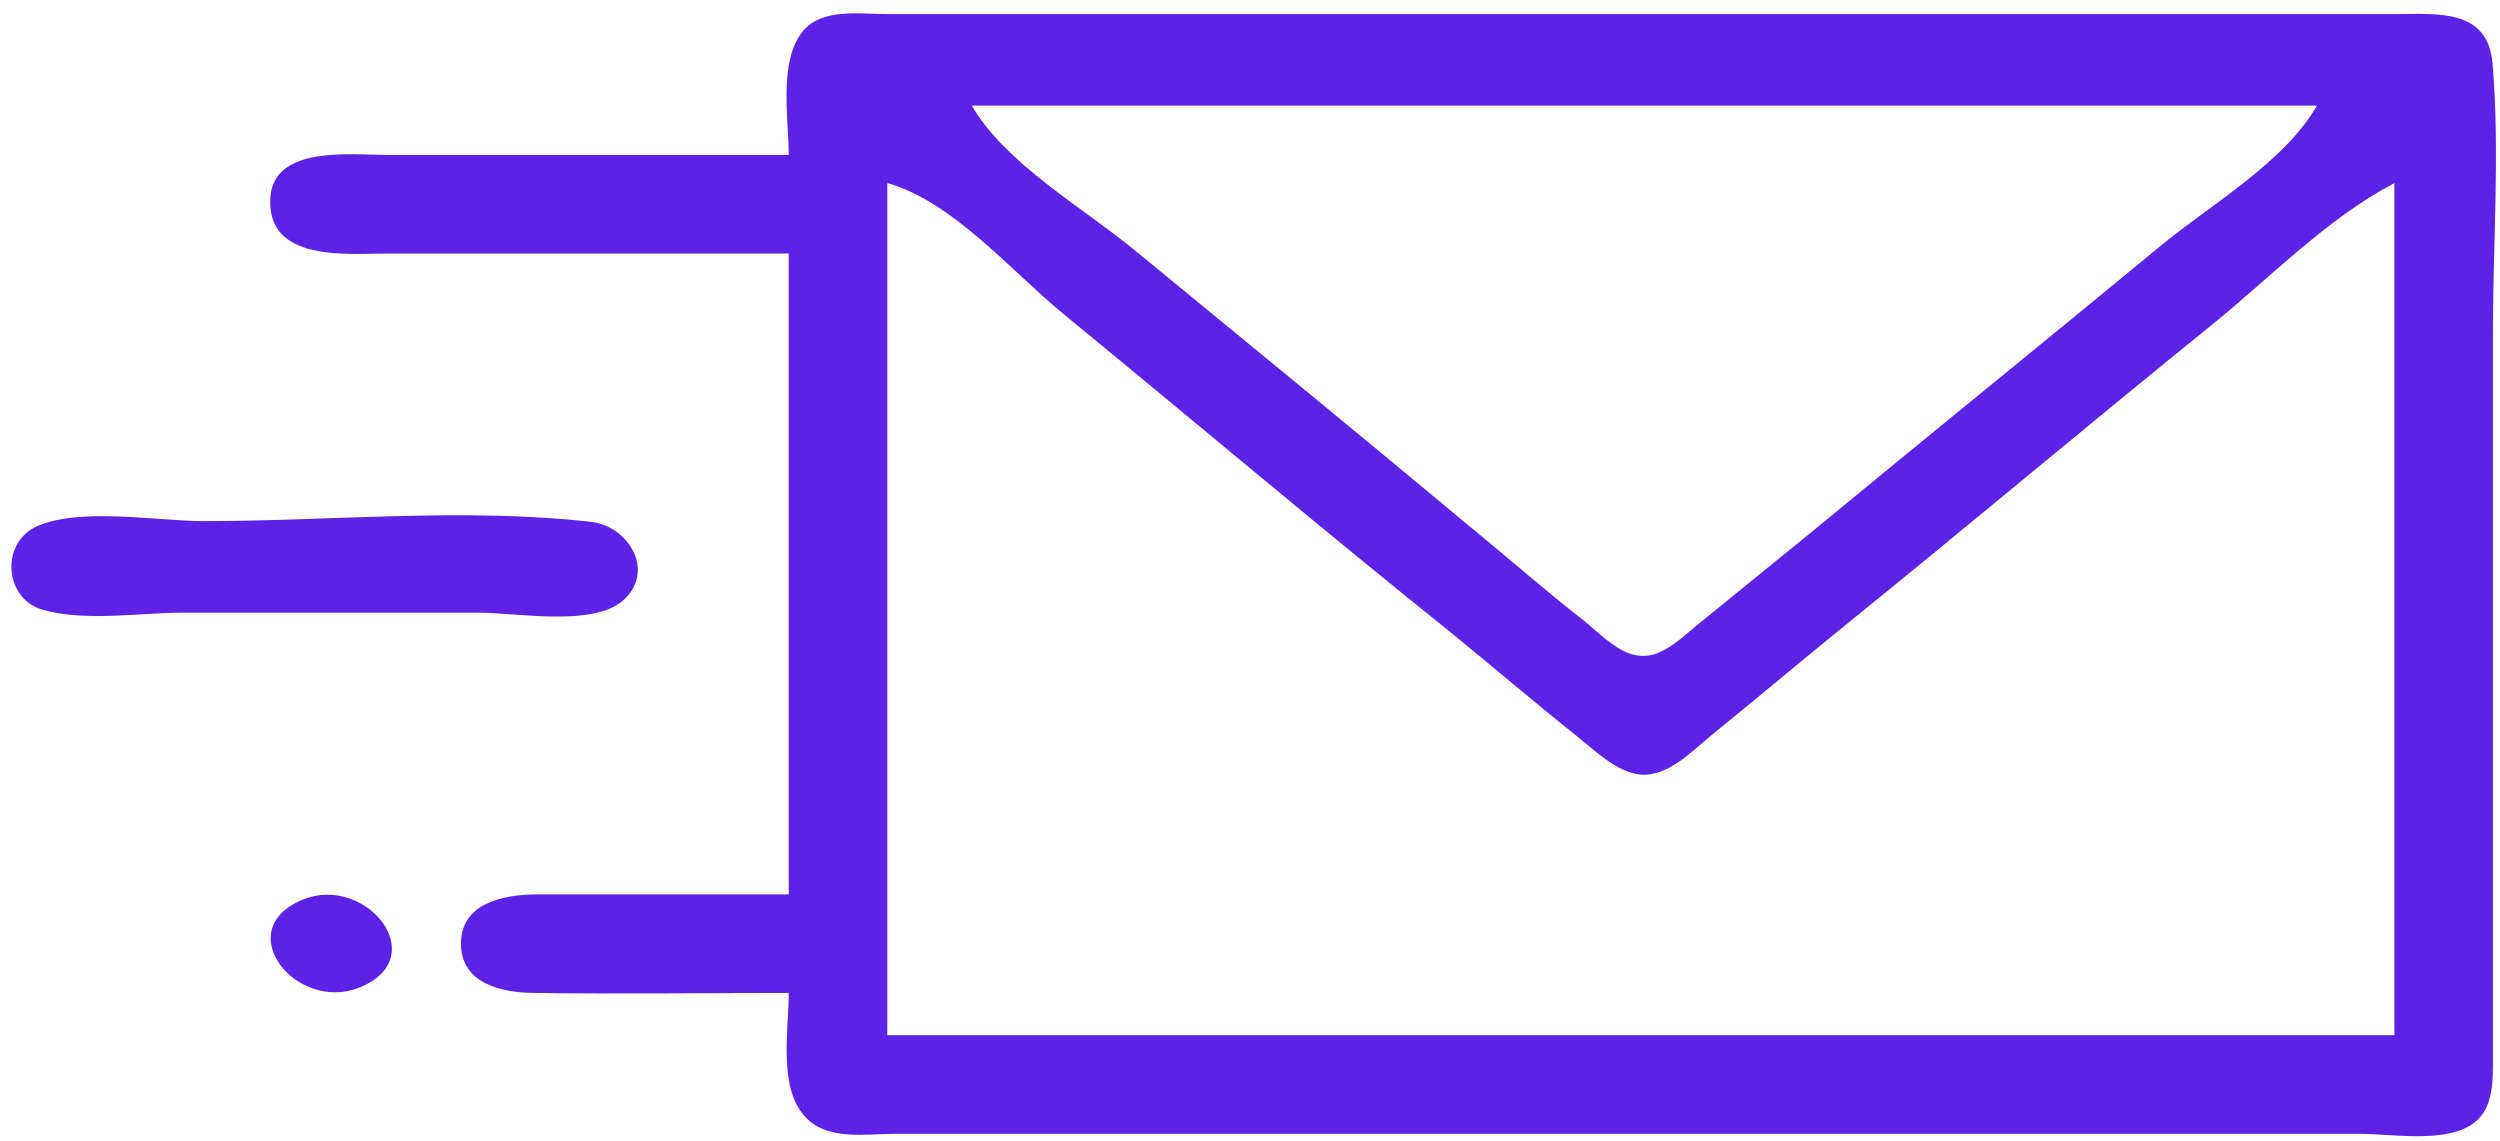 <?xml version="1.0" encoding="UTF-8"?>
<svg width="355px" height="162px" viewBox="0 0 355 162" version="1.1" xmlns="http://www.w3.org/2000/svg" xmlns:xlink="http://www.w3.org/1999/xlink">
    <title>SMTPD</title>
    <g id="smtpd-logo" stroke="none" stroke-width="1" fill="none" fill-rule="evenodd">
        <path d="M112,22 L55,22 C49.587,22 38,20.515 38.377,29 C38.603,37.175 49.553,36 55,36 L112,36 L112,127 C100,127 87.995,127 76,127.004 C71.49,127.067 65.457,128.205 65.457,134 C65.457,139.795 71.49,141 76,141 C87.995,141.164 100,141 112,141 C112,146.246 110.44,154.563 114.434,158.682 C117.549,162 122.946,161 127,161 L335,161 C339.572,161 346.709,162.305 350.772,159.821 C354.187,157.733 353.981,153.507 353.999,150 C354,141.001 354,132 354,123 L354,47 C354,34.482 355,21.468 353.941,9.001 C353.252,1.133 346,2 340,2 L126,2 C122.191,2 116.737,1.105 114,4.434 C110.508,8.707 112,17 112,22 Z M329,15 C324.441,23 314,29 307,34.75 C290.385,48.479 273.616,62.021 257,75.75 L241,88.749 C238.82,90.534 236,93.386 233,93.122 C230,93 227.219,90 225,88.196 C219.594,84 214.323,79.354 209,75 C193,61.66 177,48.557 161,35.424 C153.717,29.455 142.742,23.197 138,15 L329,15 Z M340,26 L340,147 L126,147 L126,26 C135.24,28.568 143.669,38.567 151,44.576 C169.355,59.621 187.542,75 206,89.803 C212,94.686 217.919,99.765 224,104.6 C226.553,106.629 229.565,109.67 233,110 C236.906,110.274 240.237,106.674 243,104.424 C249.357,99.246 255.624,94 262,88.803 C279.427,74.717 296.574,60.283 314,46.197 C322.314,39.476 330.456,31 340,26 Z M5.214,74.742 C0,77.13 0.624,85 6,86.566 C11.966,88.315 19.868,87 26,87 L68,87 C73.332,87 84.225,89.048 88.485,85.258 C93.168,81.092 89.209,74.711 83.985,74.109 C66,72.055 46.961,74 29,74 C22.276,74 11.407,72 5.214,74.742 Z M43,127.742 C32.607,132 42,143.785 50.981,140.258 C61.606,136.034 52,124.063 43,127.742 L43,127.742 Z" id="Fill-1" fill="#5e22e6"></path>
    </g>
</svg>